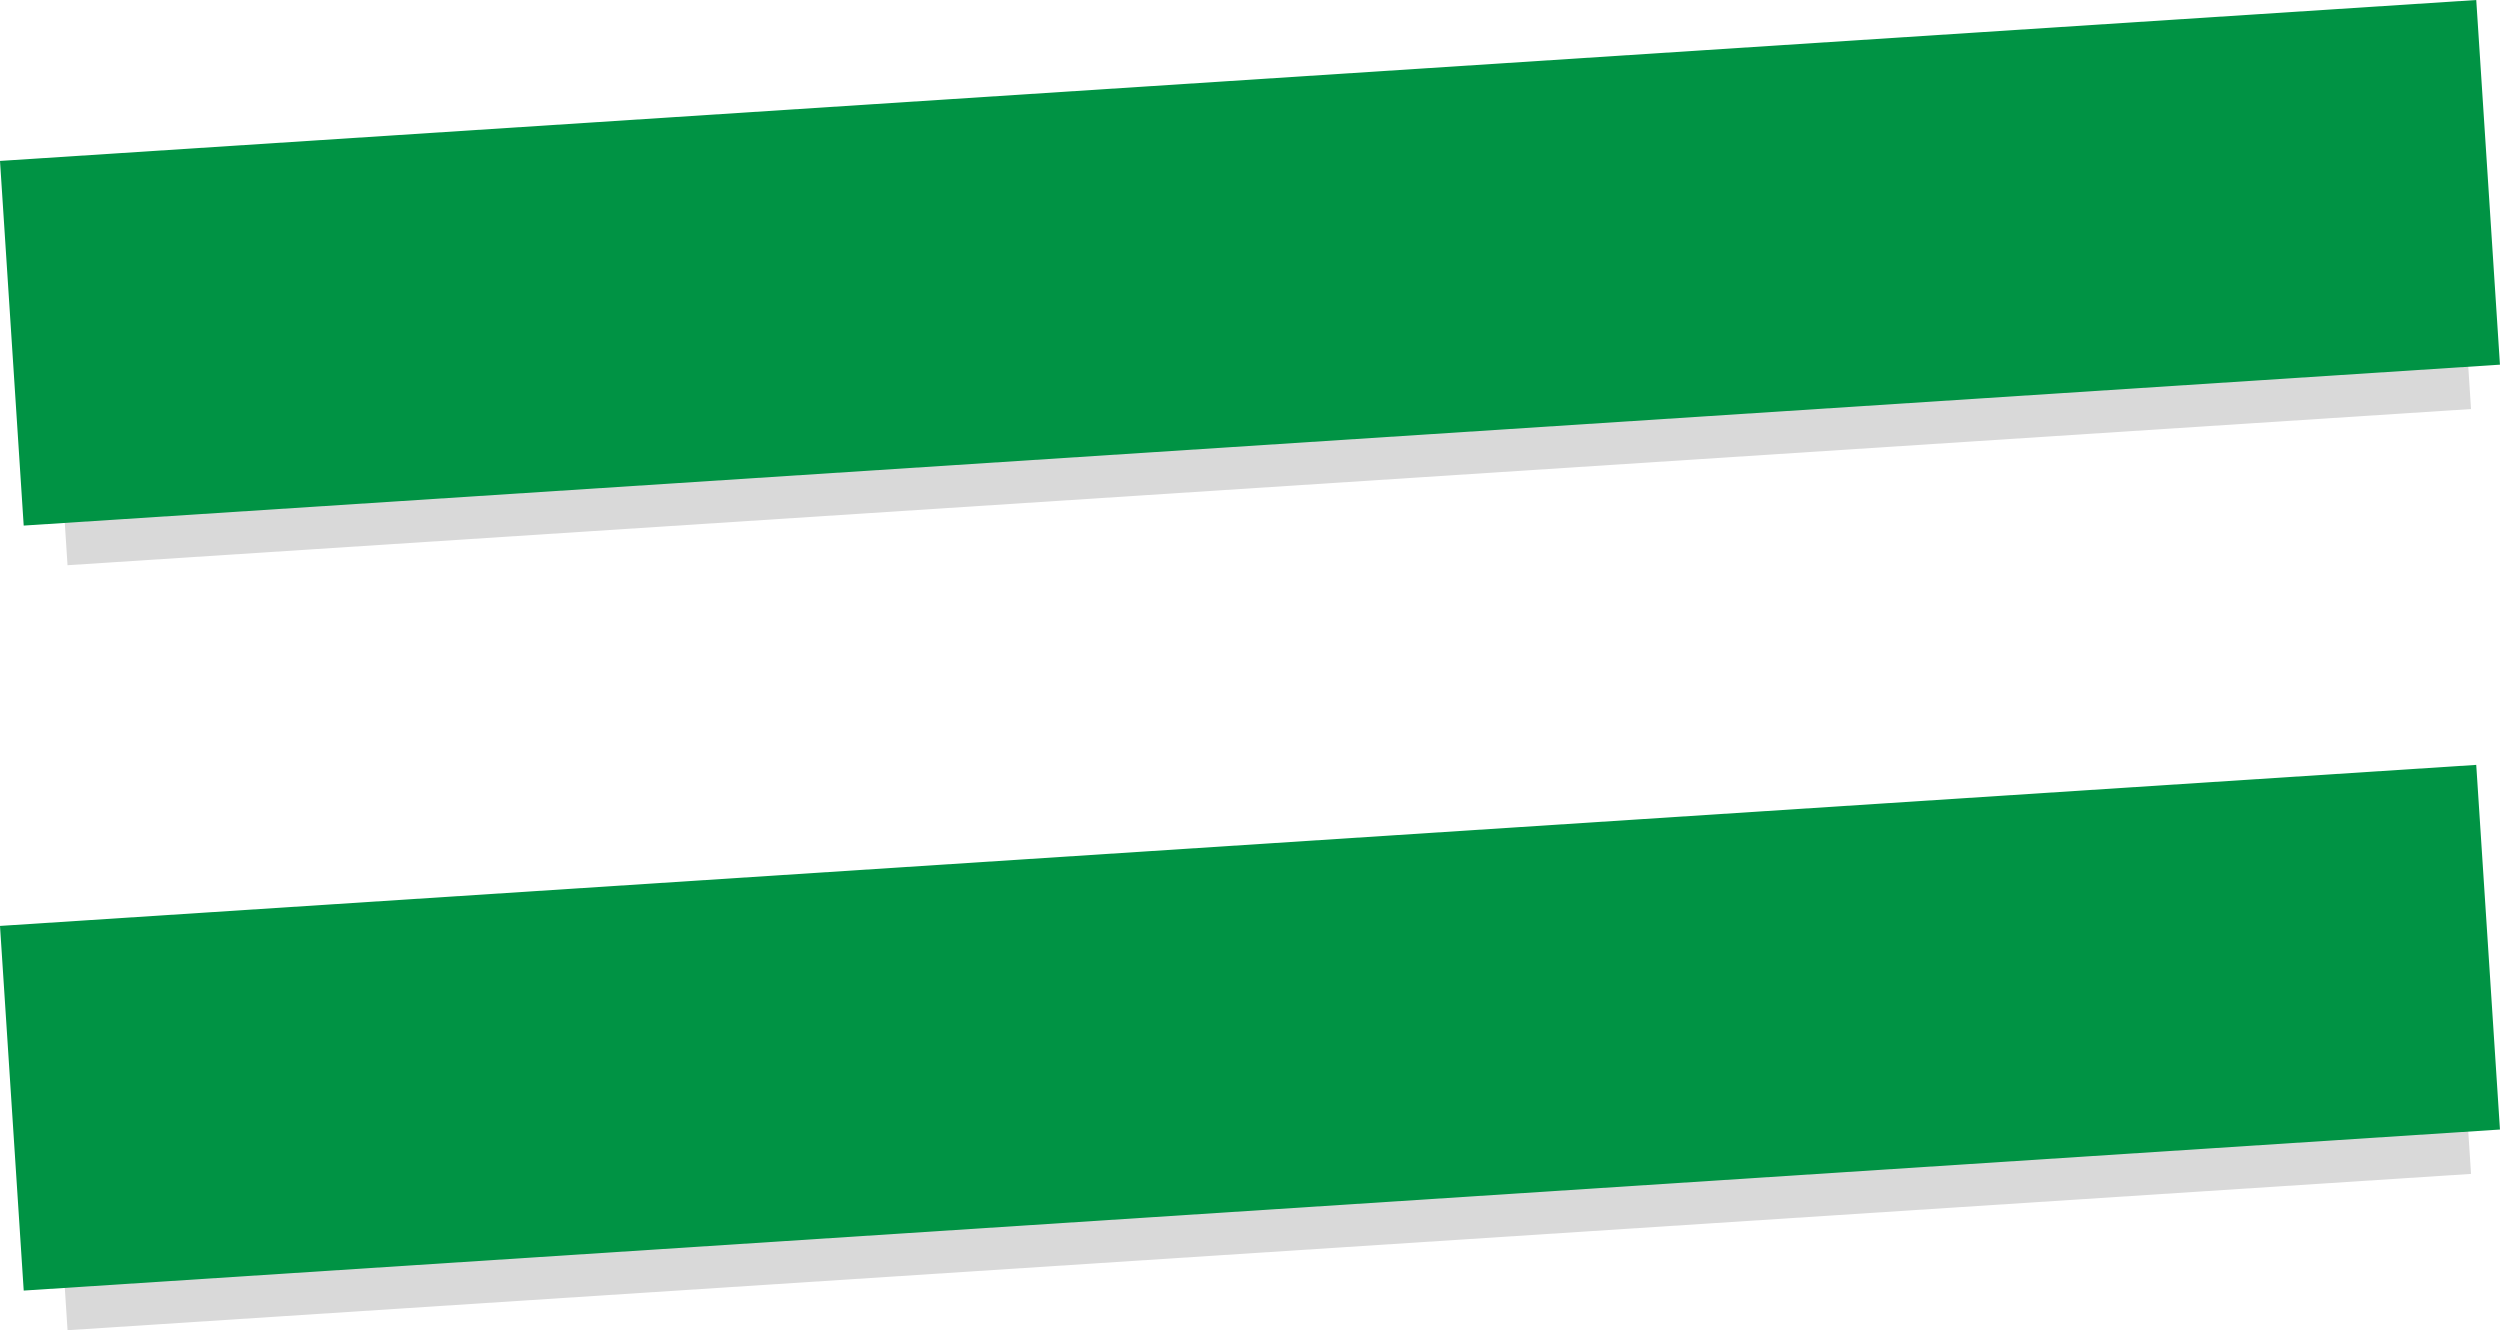 <svg xmlns="http://www.w3.org/2000/svg" width="29.144" height="15.508" viewBox="0 0 29.144 15.508"><g transform="translate(-329 -38.567)"><rect width="28.078" height="4.26" transform="translate(329.511 40.905) rotate(-3.718)" opacity="0.15" style="mix-blend-mode:multiply;isolation:isolate"/><rect width="28.928" height="4.26" transform="translate(329 40.443) rotate(-3.718)" fill="#009344"/></g><g transform="translate(-329 -38.567)"><rect width="28.078" height="4.26" transform="translate(329.511 49.823) rotate(-3.721)" opacity="0.15" style="mix-blend-mode:multiply;isolation:isolate"/><rect width="28.928" height="4.26" transform="translate(329 49.361) rotate(-3.721)" fill="#009344"/></g></svg>